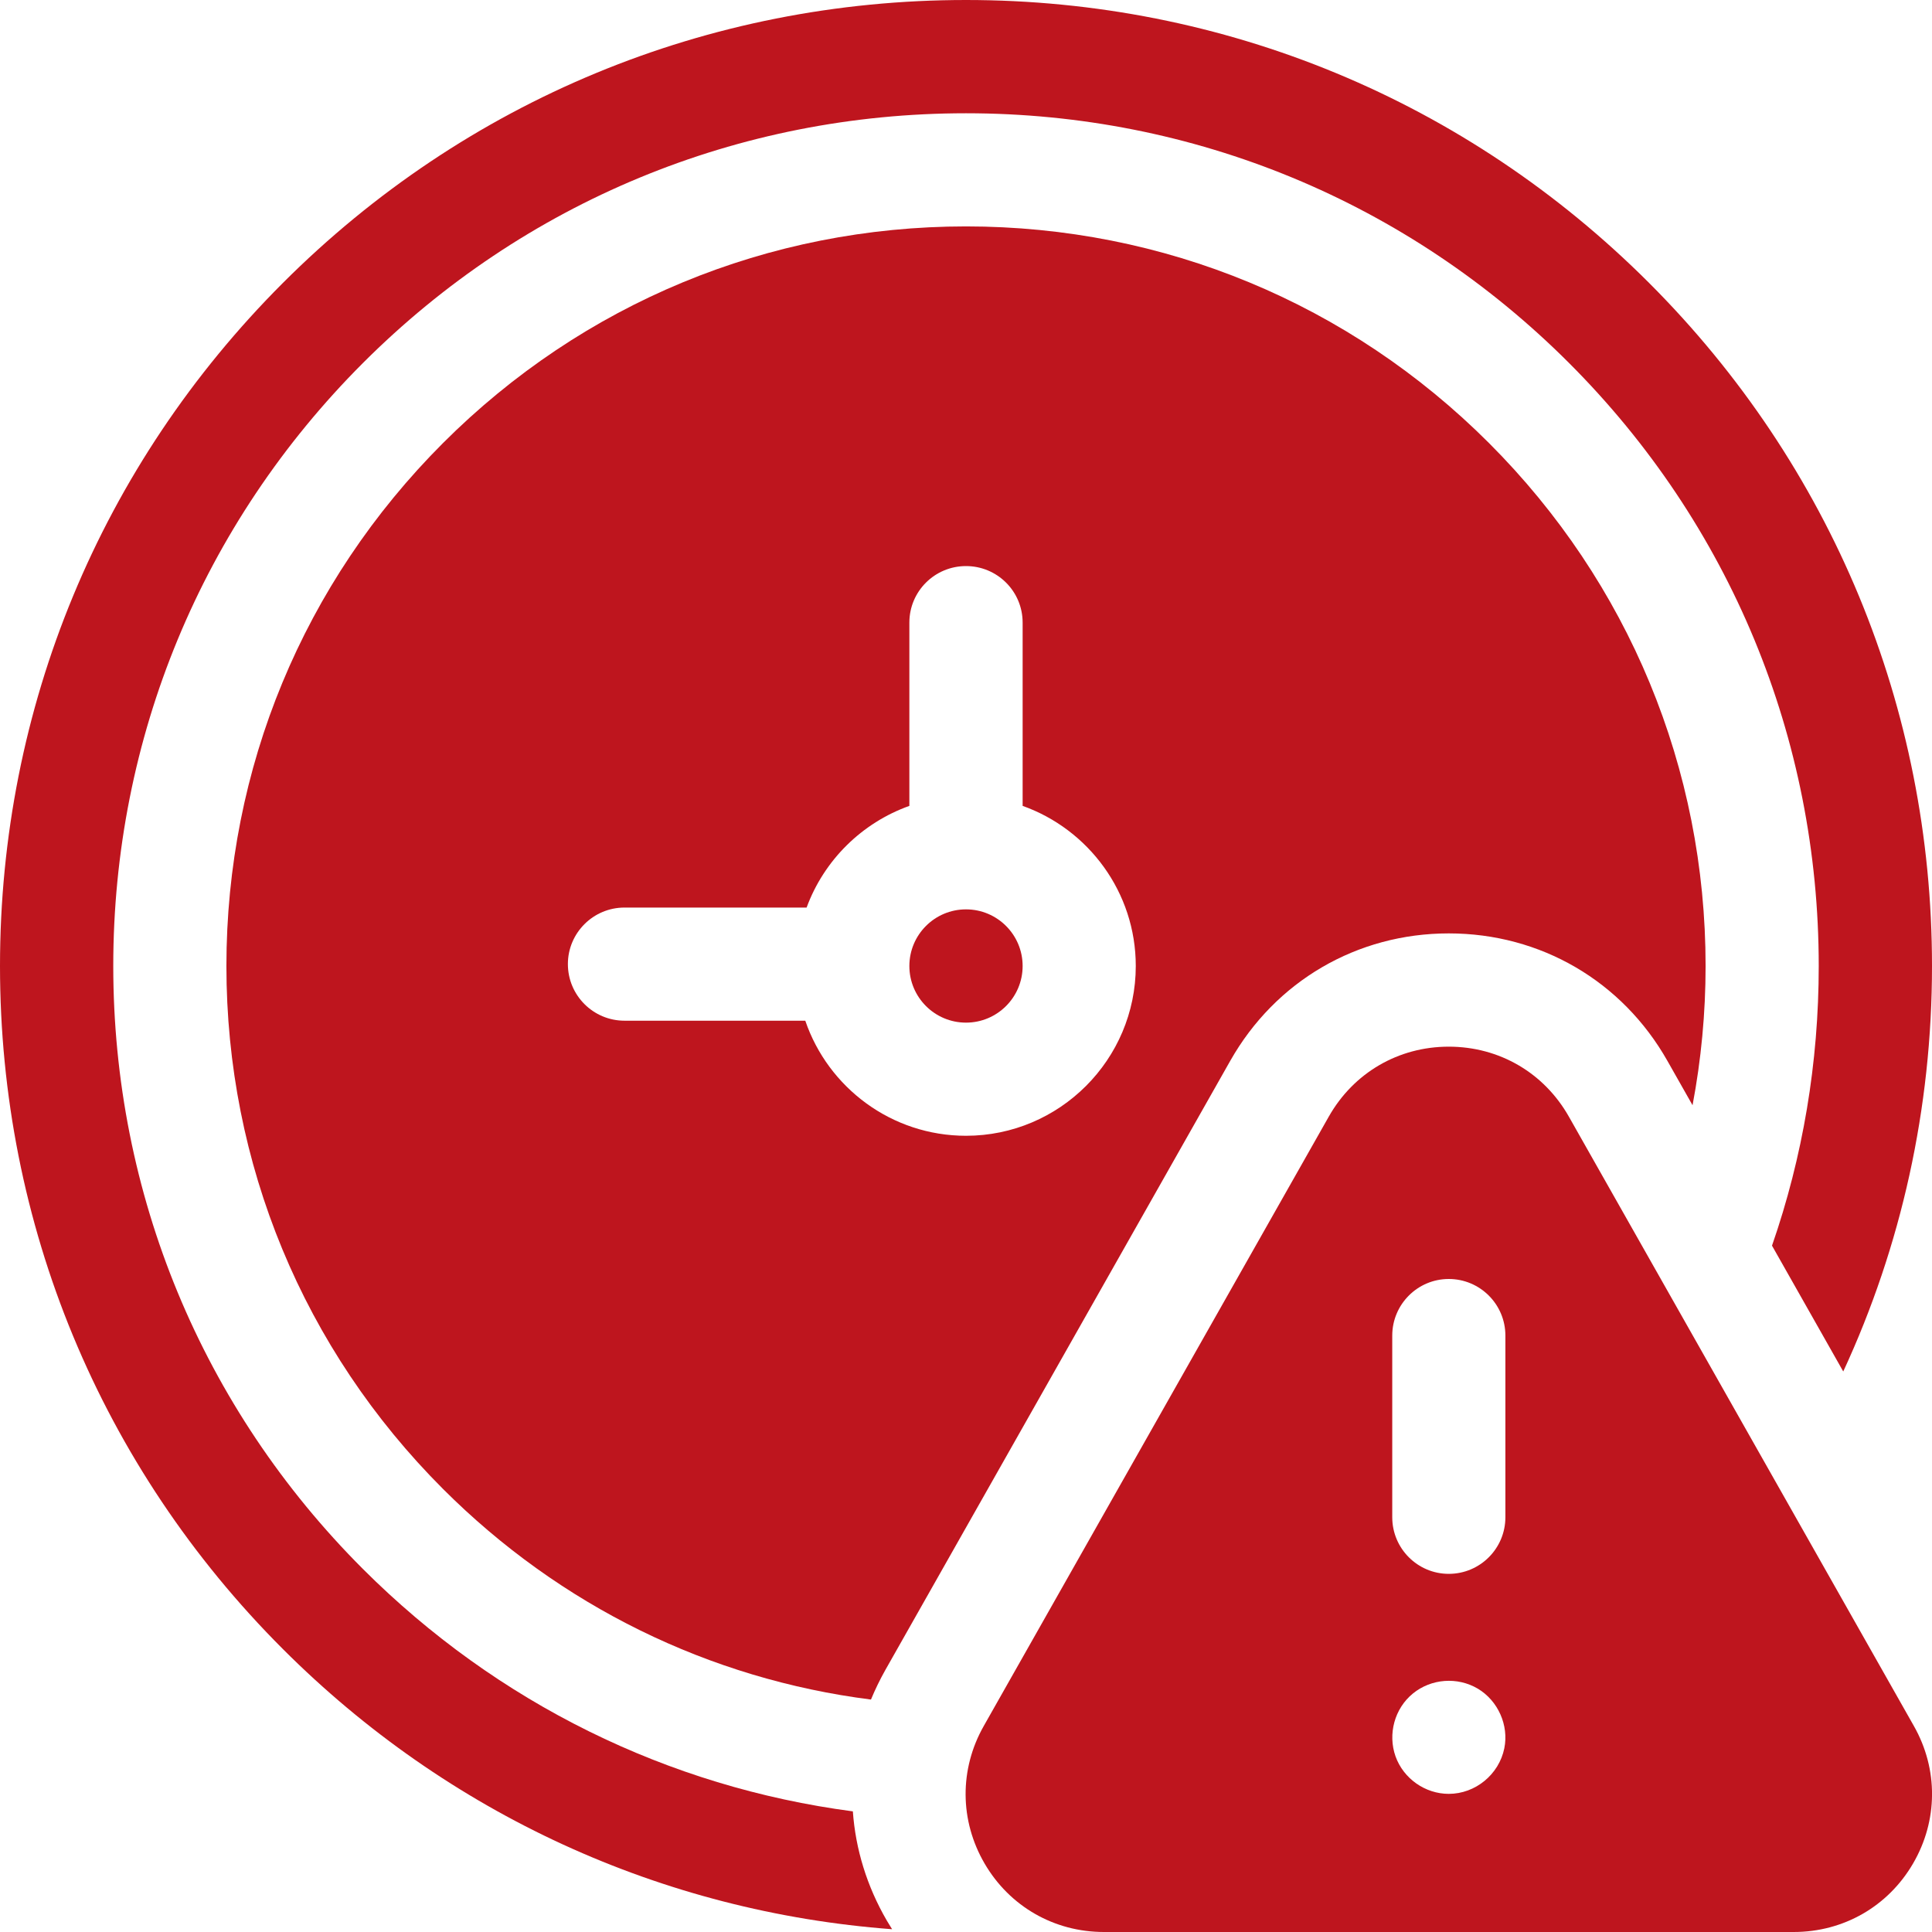 <svg width="16" height="16" viewBox="0 0 16 16" fill="none" xmlns="http://www.w3.org/2000/svg">
<path d="M8 8.469C8.259 8.469 8.469 8.259 8.469 8C8.469 7.741 8.259 7.531 8 7.531C7.741 7.531 7.531 7.741 7.531 8C7.531 8.259 7.741 8.469 8 8.469Z" fill="#BE151E"/>
<path d="M7.331 13.832L10.188 8.786C10.562 8.125 11.239 7.73 11.998 7.73C12.758 7.73 13.435 8.125 13.809 8.786L14.017 9.153C14.088 8.777 14.125 8.391 14.125 8C14.125 6.364 13.488 4.826 12.331 3.669C11.174 2.512 9.636 1.875 8 1.875C6.364 1.875 4.826 2.512 3.669 3.669C2.512 4.826 1.875 6.364 1.875 8C1.875 9.636 2.512 11.174 3.669 12.331C4.638 13.3 5.875 13.905 7.213 14.075C7.247 13.993 7.286 13.912 7.331 13.832ZM5.172 8.453C4.913 8.453 4.703 8.243 4.703 7.984C4.703 7.726 4.913 7.516 5.172 7.516H6.68C6.824 7.124 7.138 6.814 7.531 6.674V5.156C7.531 4.897 7.741 4.688 8 4.688C8.259 4.688 8.469 4.897 8.469 5.156V6.674C9.014 6.868 9.406 7.389 9.406 8C9.406 8.775 8.775 9.406 8 9.406C7.383 9.406 6.858 9.007 6.669 8.453H5.172Z" fill="#BE151E"/>
<path d="M7.344 15.905C7.179 15.621 7.085 15.313 7.063 15.001C5.532 14.799 4.117 14.104 3.006 12.994C1.672 11.66 0.938 9.886 0.938 8C0.938 6.114 1.672 4.34 3.006 3.006C4.34 1.672 6.114 0.938 8 0.938C9.886 0.938 11.66 1.672 12.994 3.006C14.328 4.34 15.062 6.114 15.062 8C15.062 8.801 14.93 9.581 14.675 10.316L15.265 11.358C15.746 10.319 16 9.179 16 8C16 5.863 15.168 3.854 13.657 2.343C12.146 0.832 10.137 0 8 0C5.863 0 3.854 0.832 2.343 2.343C0.832 3.854 0 5.863 0 8C0 10.137 0.832 12.146 2.343 13.657C3.709 15.023 5.482 15.834 7.388 15.977C7.373 15.953 7.358 15.929 7.344 15.905Z" fill="#BE151E"/>
<path d="M15.85 14.294L12.993 9.248C12.787 8.884 12.416 8.668 11.998 8.668C11.581 8.668 11.21 8.884 11.004 9.248L8.147 14.294C7.944 14.652 7.947 15.078 8.154 15.433C8.361 15.788 8.73 16 9.142 16H14.855C15.267 16 15.636 15.788 15.843 15.433C16.05 15.078 16.053 14.652 15.85 14.294ZM12.458 14.479C12.414 14.695 12.219 14.856 11.998 14.856C11.803 14.856 11.623 14.73 11.557 14.545C11.492 14.361 11.549 14.149 11.701 14.025C11.853 13.901 12.07 13.885 12.239 13.985C12.406 14.085 12.497 14.288 12.458 14.479ZM12.467 12.565C12.467 12.824 12.257 13.034 11.998 13.034C11.74 13.034 11.53 12.824 11.53 12.565V11.061C11.53 10.802 11.74 10.592 11.998 10.592C12.257 10.592 12.467 10.802 12.467 11.061V12.565Z" fill="#BE151E"/>
</svg>
